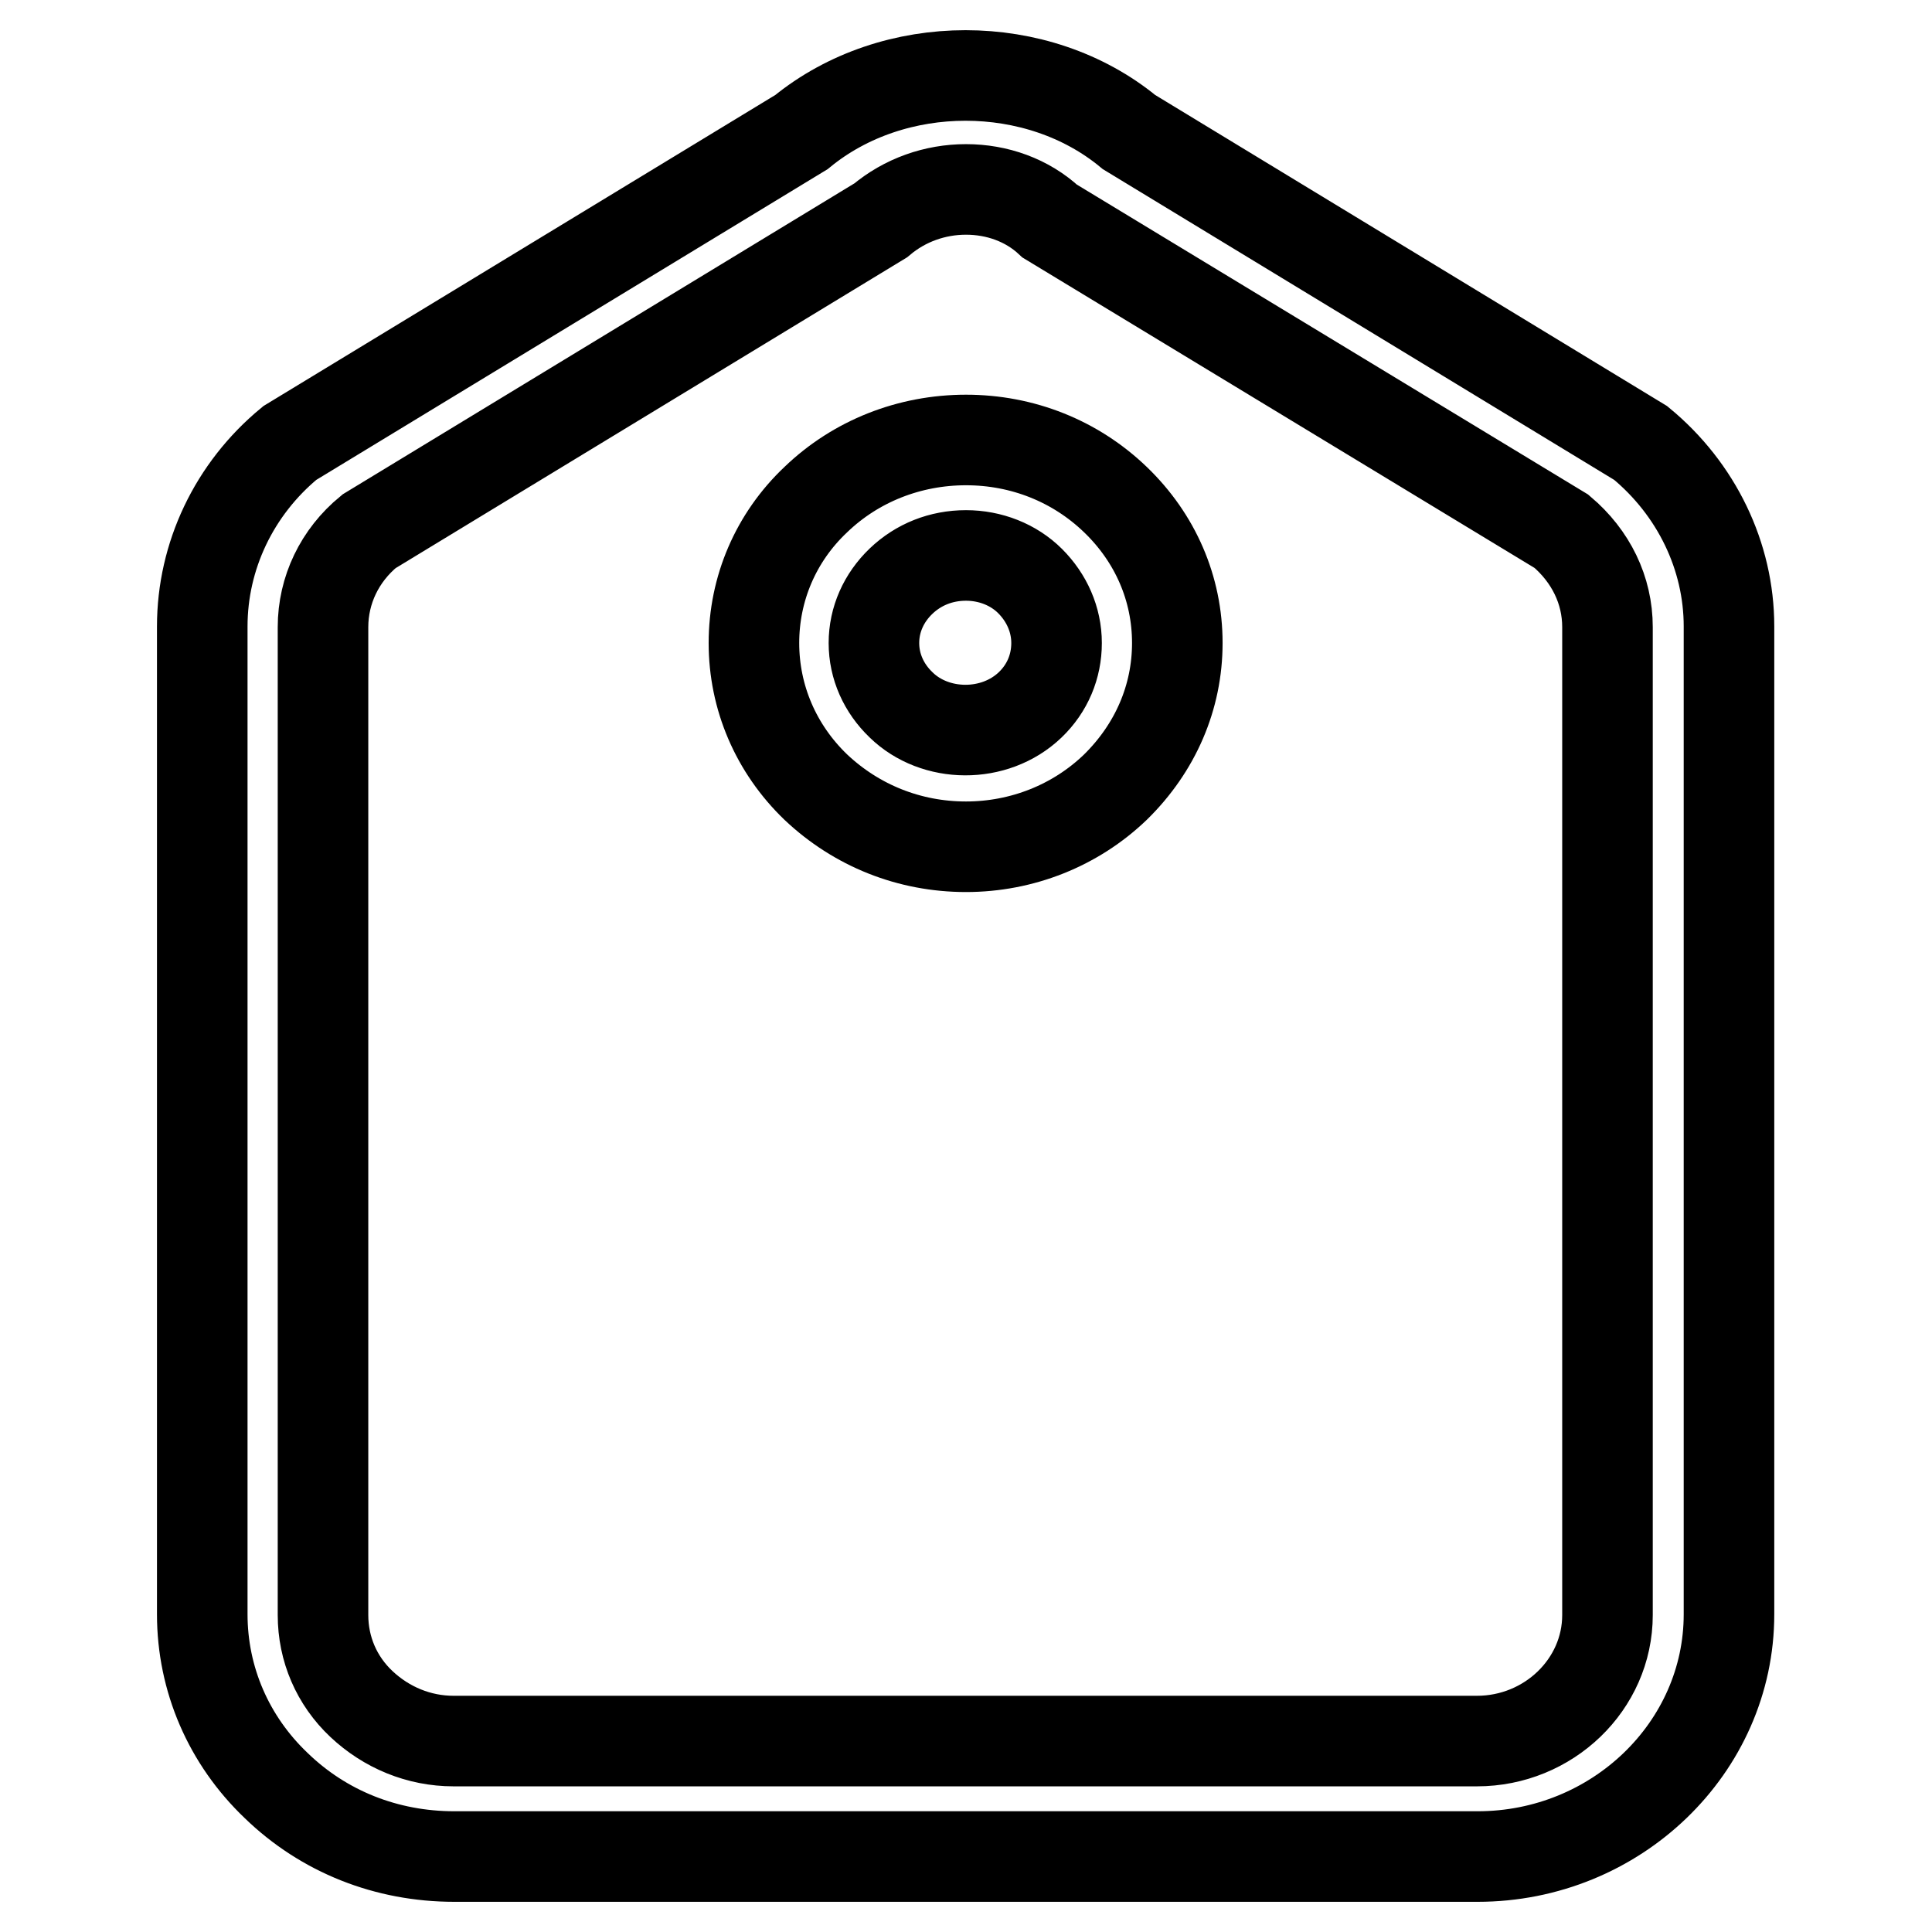 <?xml version="1.0" encoding="utf-8"?>
<!-- Svg Vector Icons : http://www.onlinewebfonts.com/icon -->
<!DOCTYPE svg PUBLIC "-//W3C//DTD SVG 1.1//EN" "http://www.w3.org/Graphics/SVG/1.1/DTD/svg11.dtd">
<svg version="1.1" xmlns="http://www.w3.org/2000/svg" xmlns:xlink="http://www.w3.org/1999/xlink" x="0px" y="0px" viewBox="0 0 256 256" enable-background="new 0 0 256 256" xml:space="preserve">
<g><g><path stroke-width="12" fill-opacity="0" stroke="#000000"  d="M195.8,246l-135.6,0c-9,0-17.3-3.3-23.6-9.4c-6.3-6-9.8-14.1-9.8-22.7V83c0-9.3,4.2-18.2,11.6-24.3l67.8-41.2c12.2-10,31.3-10,43.4,0l67.8,41.2c7.4,6.1,11.7,15,11.7,24.3l0,130.9C229.1,231.6,214.1,246,195.8,246L195.8,246z M128,25.1c-4.1,0-8.1,1.4-11.3,4.1L48.9,70.4c-3.9,3.2-6.1,7.8-6.1,12.7v130.9c0,4.5,1.8,8.7,5.1,11.8c3.3,3.1,7.6,4.9,12.2,4.9l135.6,0c9.5,0,17.3-7.5,17.3-16.7l0-130.9c0-4.9-2.2-9.4-6.1-12.7l-67.8-41.1C136.1,26.5,132.1,25.1,128,25.1L128,25.1z M128,112.2c-7.5,0-14.5-2.8-19.9-7.9c-5.3-5.1-8.2-11.9-8.2-19.1c0-7.2,2.9-14,8.2-19c5.3-5.1,12.4-7.9,19.9-7.9h0c7.5,0,14.5,2.8,19.8,7.9c5.3,5.1,8.2,11.8,8.2,19c0,7.2-2.9,13.9-8.2,19.1C142.5,109.4,135.4,112.2,128,112.2L128,112.2z M128,73.6c-3.3,0-6.3,1.2-8.6,3.4c-2.3,2.2-3.6,5.1-3.6,8.2c0,3.1,1.3,6,3.6,8.2c4.5,4.4,12.4,4.5,17.1,0c2.3-2.2,3.5-5.1,3.5-8.2c0-3.1-1.3-6-3.5-8.2C134.3,74.8,131.2,73.6,128,73.6L128,73.6z"/></g></g>
</svg>